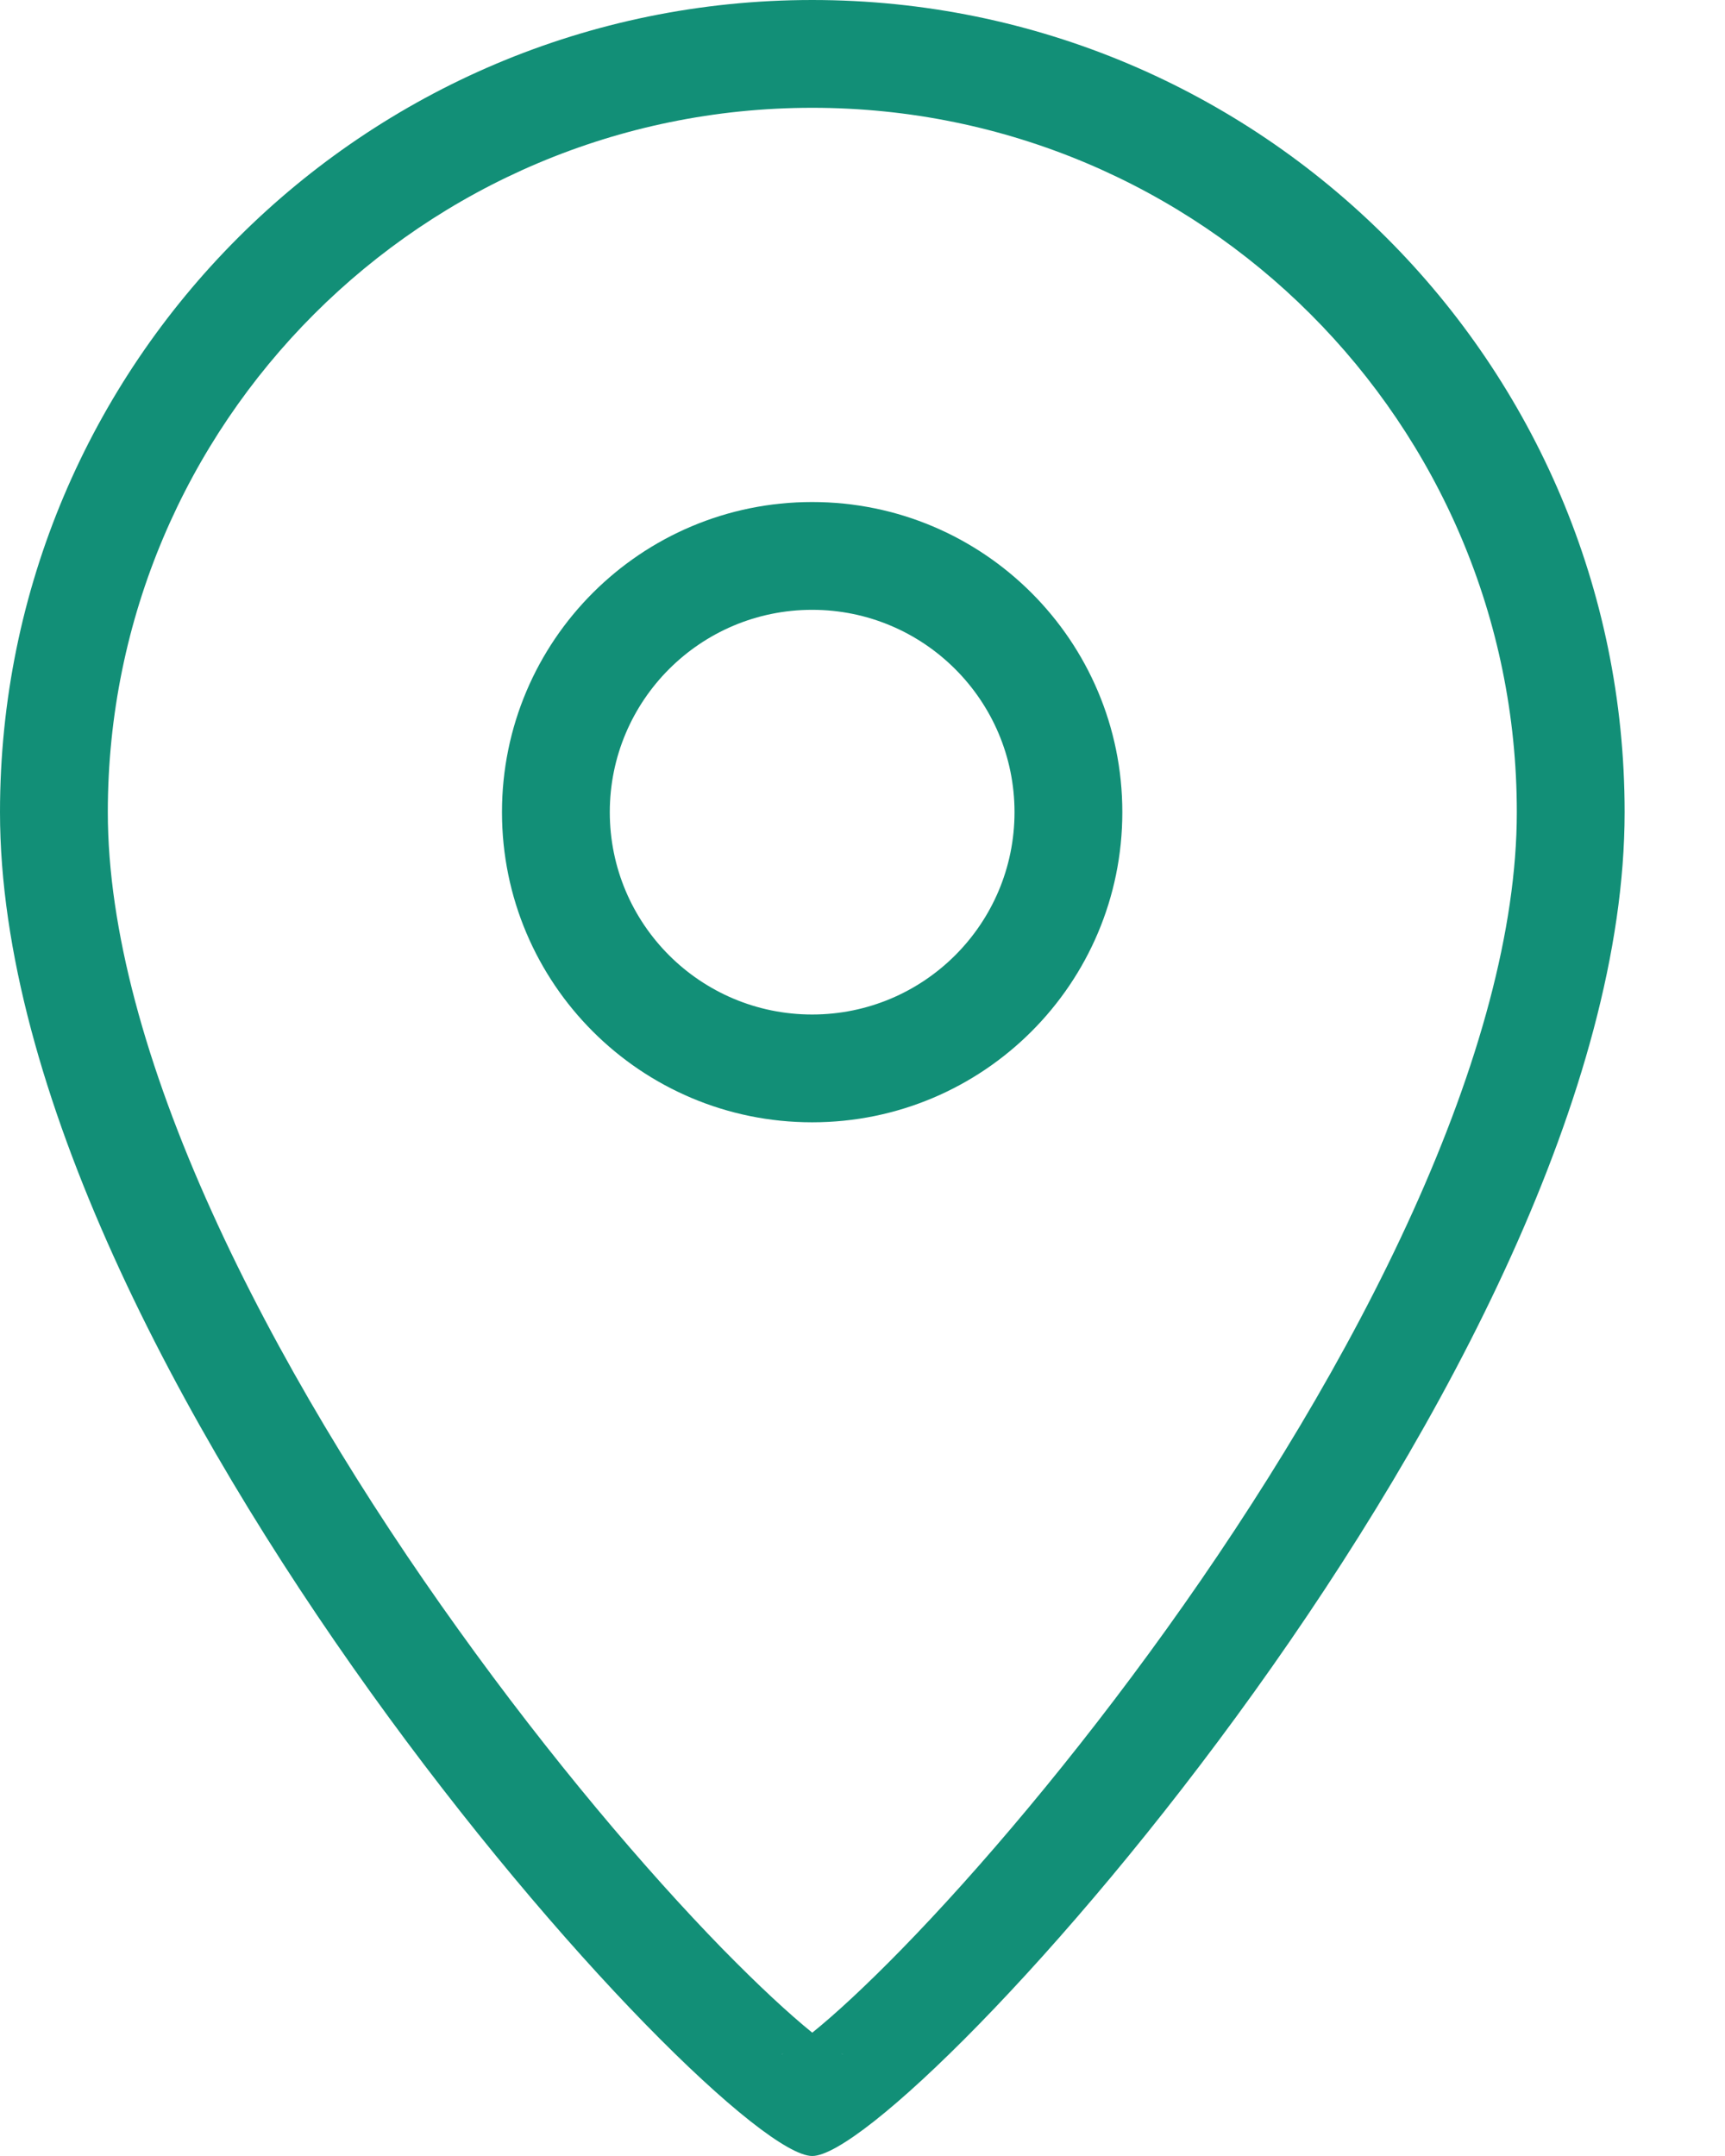<svg width="16" height="20" viewBox="0 0 16 20" fill="none" xmlns="http://www.w3.org/2000/svg">
<path fill-rule="evenodd" clip-rule="evenodd" d="M13.104 11.241C13.712 9.896 14.069 8.622 14.069 7.534C14.069 3.925 11.143 1 7.534 1C3.925 1 1 3.925 1 7.534C1 8.622 1.356 9.896 1.965 11.241C2.568 12.575 3.389 13.915 4.25 15.114C5.109 16.313 5.991 17.35 6.701 18.078C7.036 18.42 7.319 18.682 7.534 18.856C7.75 18.682 8.033 18.42 8.367 18.078C9.077 17.35 9.959 16.313 10.819 15.114C11.679 13.915 12.501 12.575 13.104 11.241ZM7.248 19.058C7.248 19.058 7.255 19.053 7.268 19.048C7.254 19.056 7.248 19.058 7.248 19.058ZM7.8 19.048C7.813 19.053 7.82 19.058 7.82 19.058C7.82 19.058 7.814 19.056 7.8 19.048ZM7.534 20C8.415 20 15.069 12.681 15.069 7.534C15.069 3.373 11.695 0 7.534 0C3.373 0 0 3.373 0 7.534C0 12.681 6.654 20 7.534 20Z" fill="#128F77"/>
<path fill-rule="evenodd" clip-rule="evenodd" d="M7.533 9.411C8.569 9.411 9.41 8.571 9.41 7.534C9.41 6.498 8.569 5.657 7.533 5.657C6.496 5.657 5.656 6.498 5.656 7.534C5.656 8.571 6.496 9.411 7.533 9.411ZM7.533 10.411C9.122 10.411 10.41 9.123 10.41 7.534C10.41 5.945 9.122 4.657 7.533 4.657C5.944 4.657 4.656 5.945 4.656 7.534C4.656 9.123 5.944 10.411 7.533 10.411Z" fill="#128F77"/>
</svg>
